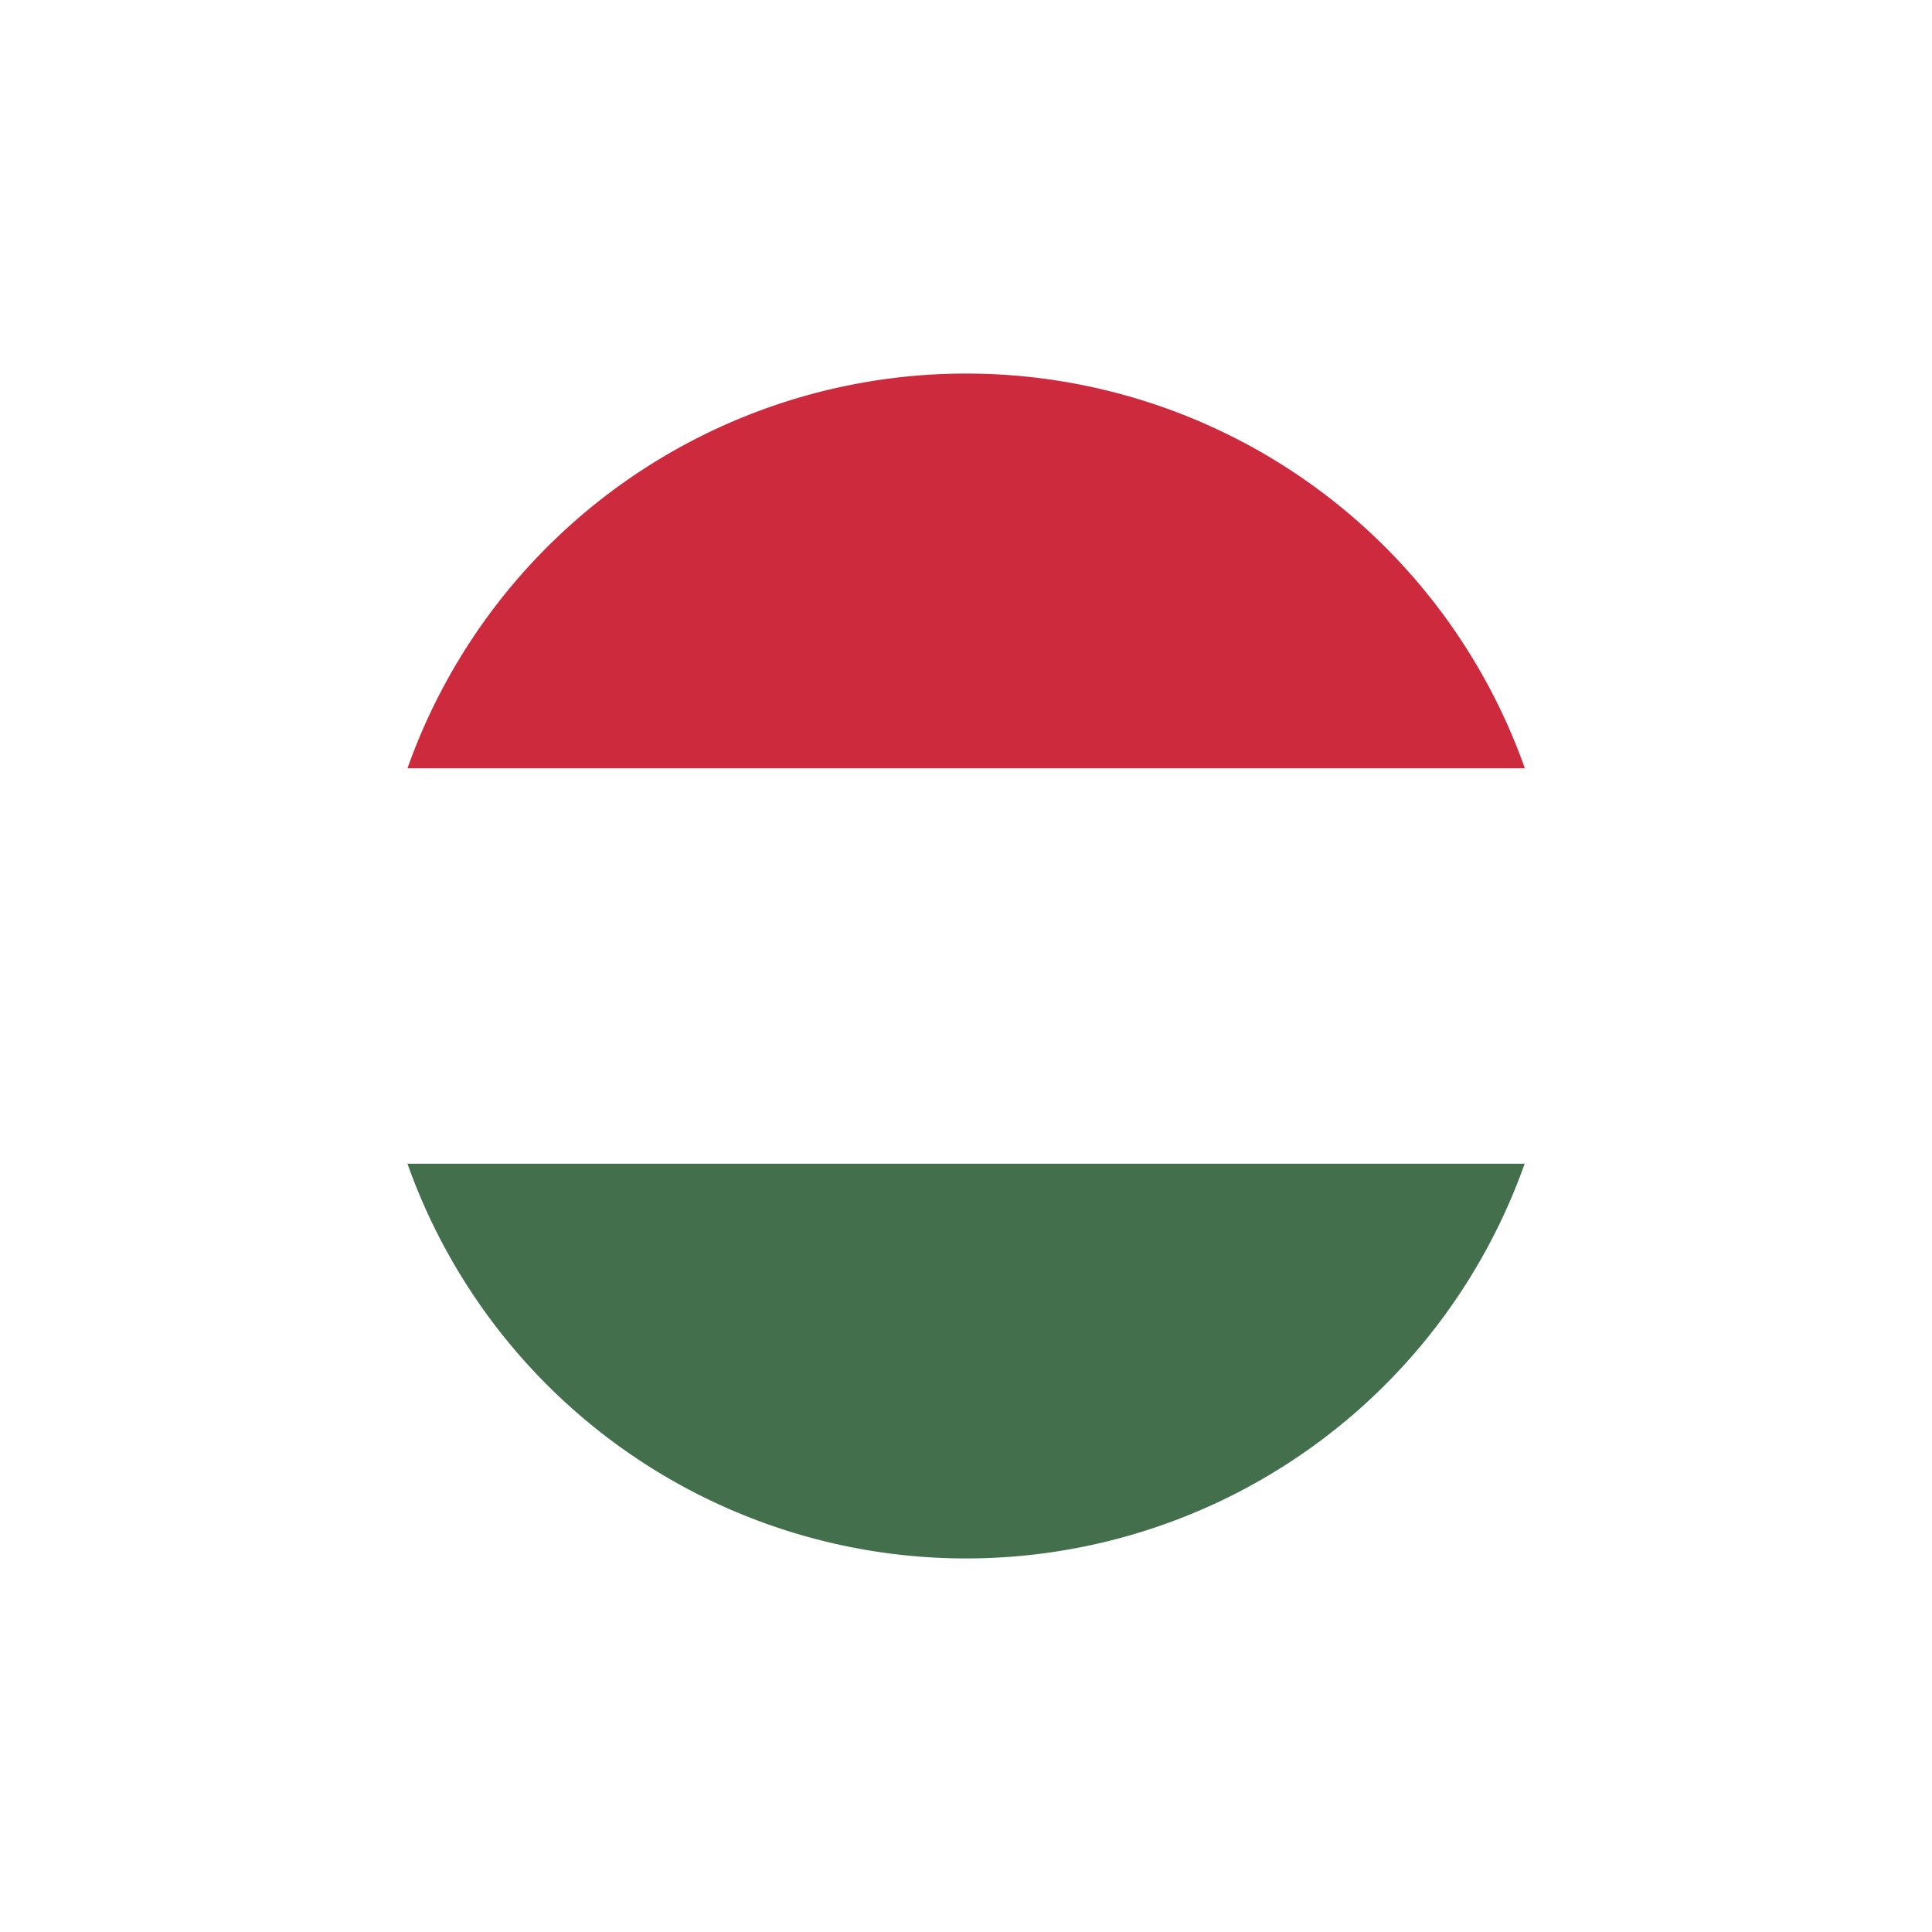 <svg xmlns="http://www.w3.org/2000/svg" xmlns:xlink="http://www.w3.org/1999/xlink" width="60.185" height="60.185" viewBox="0 0 60.185 60.185">
  <defs>
    <filter id="Path_6347" x="0" y="0" width="60.185" height="60.185" filterUnits="userSpaceOnUse">
      <feOffset input="SourceAlpha"/>
      <feGaussianBlur stdDeviation="3" result="blur"/>
      <feFlood flood-opacity="0.161"/>
      <feComposite operator="in" in2="blur"/>
      <feComposite in="SourceGraphic"/>
    </filter>
  </defs>
  <g id="Group_2532" data-name="Group 2532" transform="translate(9 9)">
    <g transform="matrix(1, 0, 0, 1, -9, -9)" filter="url(#Path_6347)">
      <path id="Path_6347-2" data-name="Path 6347" d="M3729.628,456.294a21.092,21.092,0,1,0,21.092,21.092A21.092,21.092,0,0,0,3729.628,456.294Zm0,39.548a18.456,18.456,0,1,1,18.456-18.456A18.456,18.456,0,0,1,3729.628,495.842Z" transform="translate(-3699.54 -447.29)" fill="#fff"/>
    </g>
    <g id="Group_2530" data-name="Group 2530" transform="translate(3.687 27.244)">
      <path id="Path_6348" data-name="Path 6348" d="M3760.9,726.932h0a18.463,18.463,0,0,0,17.405-12.3H3743.5A18.463,18.463,0,0,0,3760.9,726.932Z" transform="translate(-3743.495 -714.628)" fill="#436f4d"/>
    </g>
    <g id="Group_2531" data-name="Group 2531" transform="translate(3.687 2.637)">
      <path id="Path_6349" data-name="Path 6349" d="M3760.9,481.294h0a18.463,18.463,0,0,0-17.4,12.3h34.811A18.463,18.463,0,0,0,3760.9,481.294Z" transform="translate(-3743.495 -481.294)" fill="#cd2a3e"/>
    </g>
    <path id="Path_6350" data-name="Path 6350" d="M3770.448,604.113a18.424,18.424,0,0,0-1.051-6.152h-34.811a18.423,18.423,0,0,0-1.05,6.152h0a18.424,18.424,0,0,0,1.05,6.152H3769.4a18.424,18.424,0,0,0,1.051-6.152Z" transform="translate(-3730.9 -583.021)" fill="#fff"/>
  </g>
</svg>
